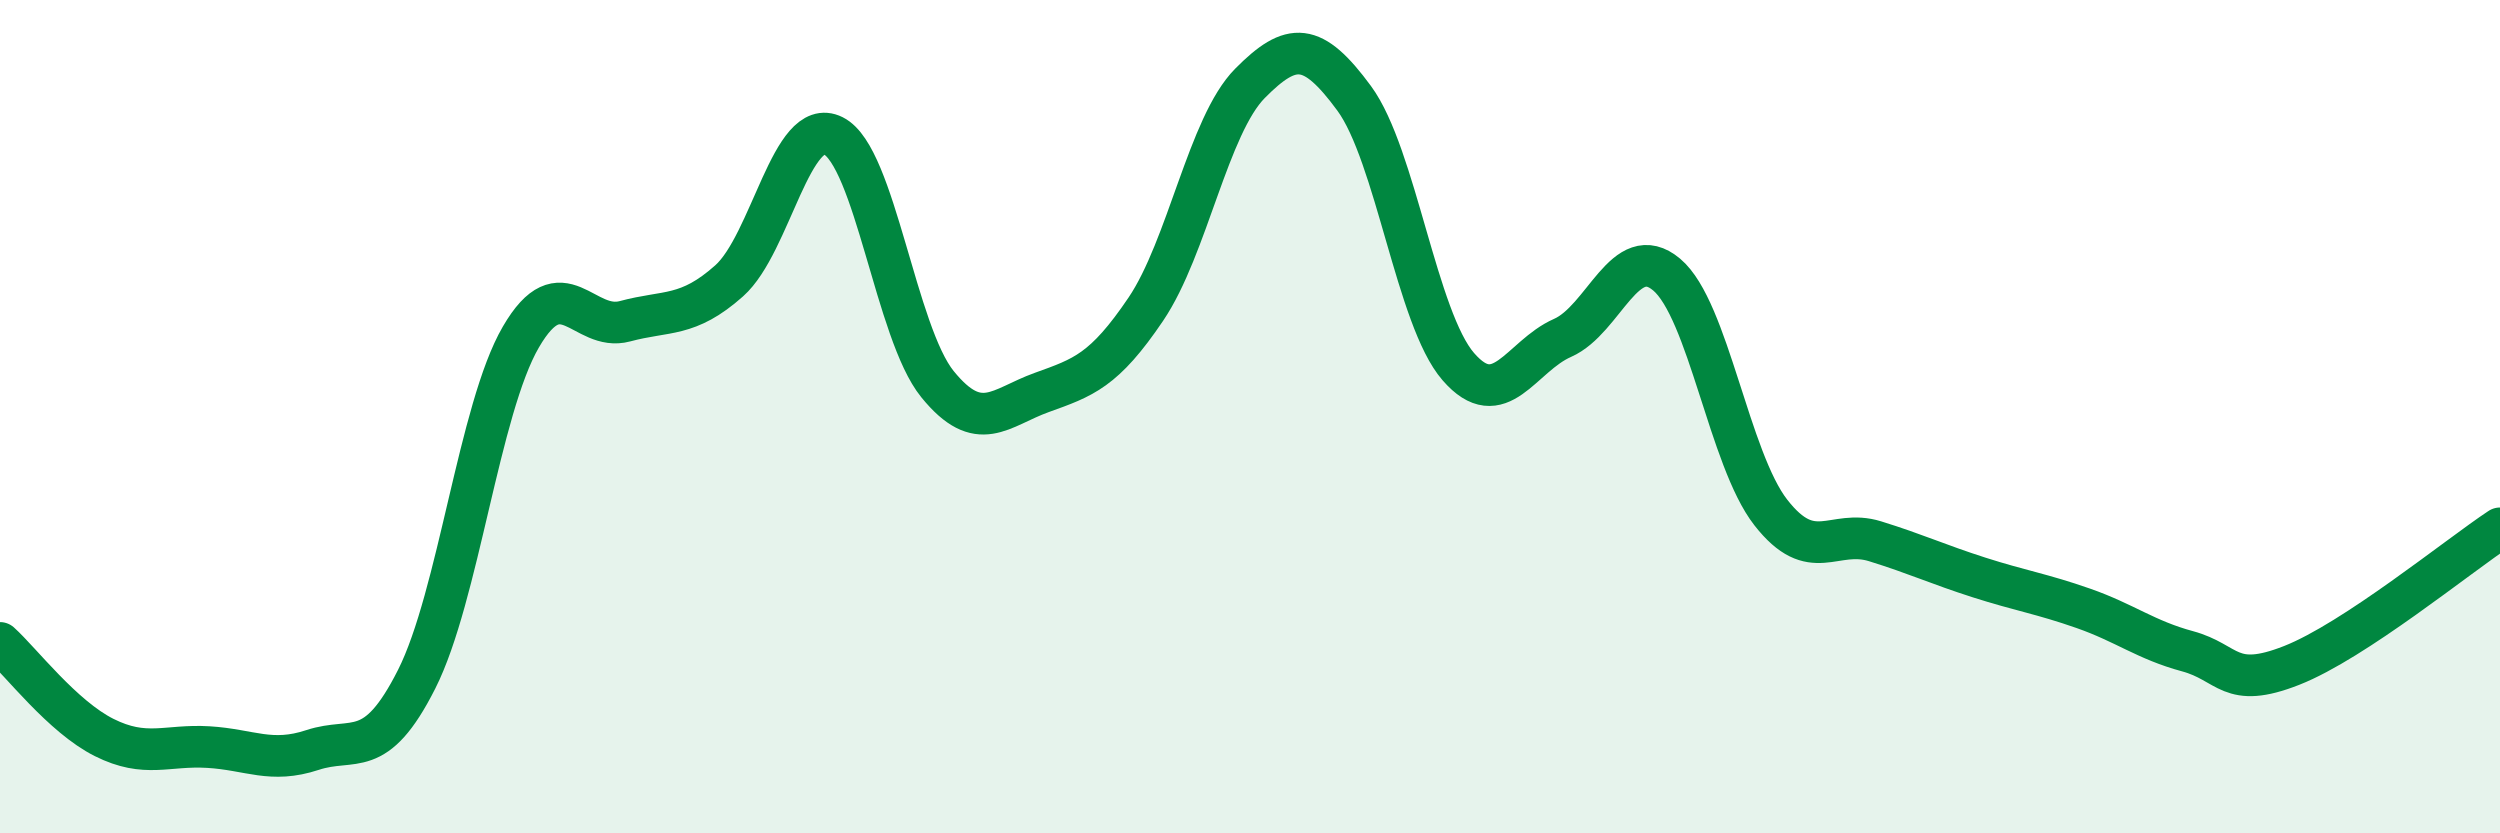 
    <svg width="60" height="20" viewBox="0 0 60 20" xmlns="http://www.w3.org/2000/svg">
      <path
        d="M 0,15.43 C 0.5,15.88 1.5,17.2 2.5,17.7 C 3.5,18.2 4,17.87 5,17.93 C 6,17.99 6.5,18.33 7.5,18 C 8.5,17.67 9,18.28 10,16.3 C 11,14.32 11.5,9.81 12.5,8.09 C 13.5,6.37 14,7.98 15,7.71 C 16,7.44 16.5,7.63 17.5,6.74 C 18.5,5.85 19,2.76 20,3.26 C 21,3.76 21.5,7.99 22.5,9.22 C 23.5,10.45 24,9.78 25,9.42 C 26,9.06 26.5,8.9 27.5,7.42 C 28.5,5.94 29,3.01 30,2 C 31,0.99 31.5,1 32.5,2.36 C 33.5,3.72 34,7.65 35,8.8 C 36,9.95 36.5,8.55 37.5,8.11 C 38.5,7.67 39,5.75 40,6.59 C 41,7.43 41.5,11.02 42.5,12.3 C 43.5,13.58 44,12.68 45,12.99 C 46,13.3 46.5,13.54 47.5,13.86 C 48.5,14.18 49,14.25 50,14.6 C 51,14.95 51.5,15.36 52.5,15.63 C 53.5,15.9 53.5,16.56 55,15.97 C 56.5,15.38 59,13.34 60,12.68L60 20L0 20Z"
        fill="#008740"
        opacity="0.1"
        stroke-linecap="round"
        stroke-linejoin="round"
      />
      <path
        d="M 0,15.43 C 0.5,15.88 1.5,17.2 2.5,17.7 C 3.5,18.2 4,17.87 5,17.93 C 6,17.99 6.5,18.33 7.5,18 C 8.5,17.67 9,18.28 10,16.3 C 11,14.32 11.5,9.81 12.5,8.09 C 13.5,6.37 14,7.98 15,7.71 C 16,7.44 16.5,7.63 17.5,6.74 C 18.5,5.85 19,2.76 20,3.26 C 21,3.76 21.5,7.99 22.5,9.22 C 23.5,10.45 24,9.78 25,9.42 C 26,9.06 26.5,8.9 27.5,7.42 C 28.5,5.94 29,3.01 30,2 C 31,0.99 31.5,1 32.5,2.36 C 33.5,3.72 34,7.65 35,8.8 C 36,9.95 36.5,8.55 37.5,8.11 C 38.5,7.67 39,5.75 40,6.59 C 41,7.43 41.5,11.02 42.5,12.3 C 43.5,13.58 44,12.68 45,12.99 C 46,13.3 46.5,13.54 47.5,13.86 C 48.5,14.18 49,14.25 50,14.6 C 51,14.95 51.5,15.36 52.5,15.63 C 53.5,15.9 53.5,16.56 55,15.97 C 56.5,15.38 59,13.34 60,12.68"
        stroke="#008740"
        stroke-width="1"
        fill="none"
        stroke-linecap="round"
        stroke-linejoin="round"
      />
    </svg>
  